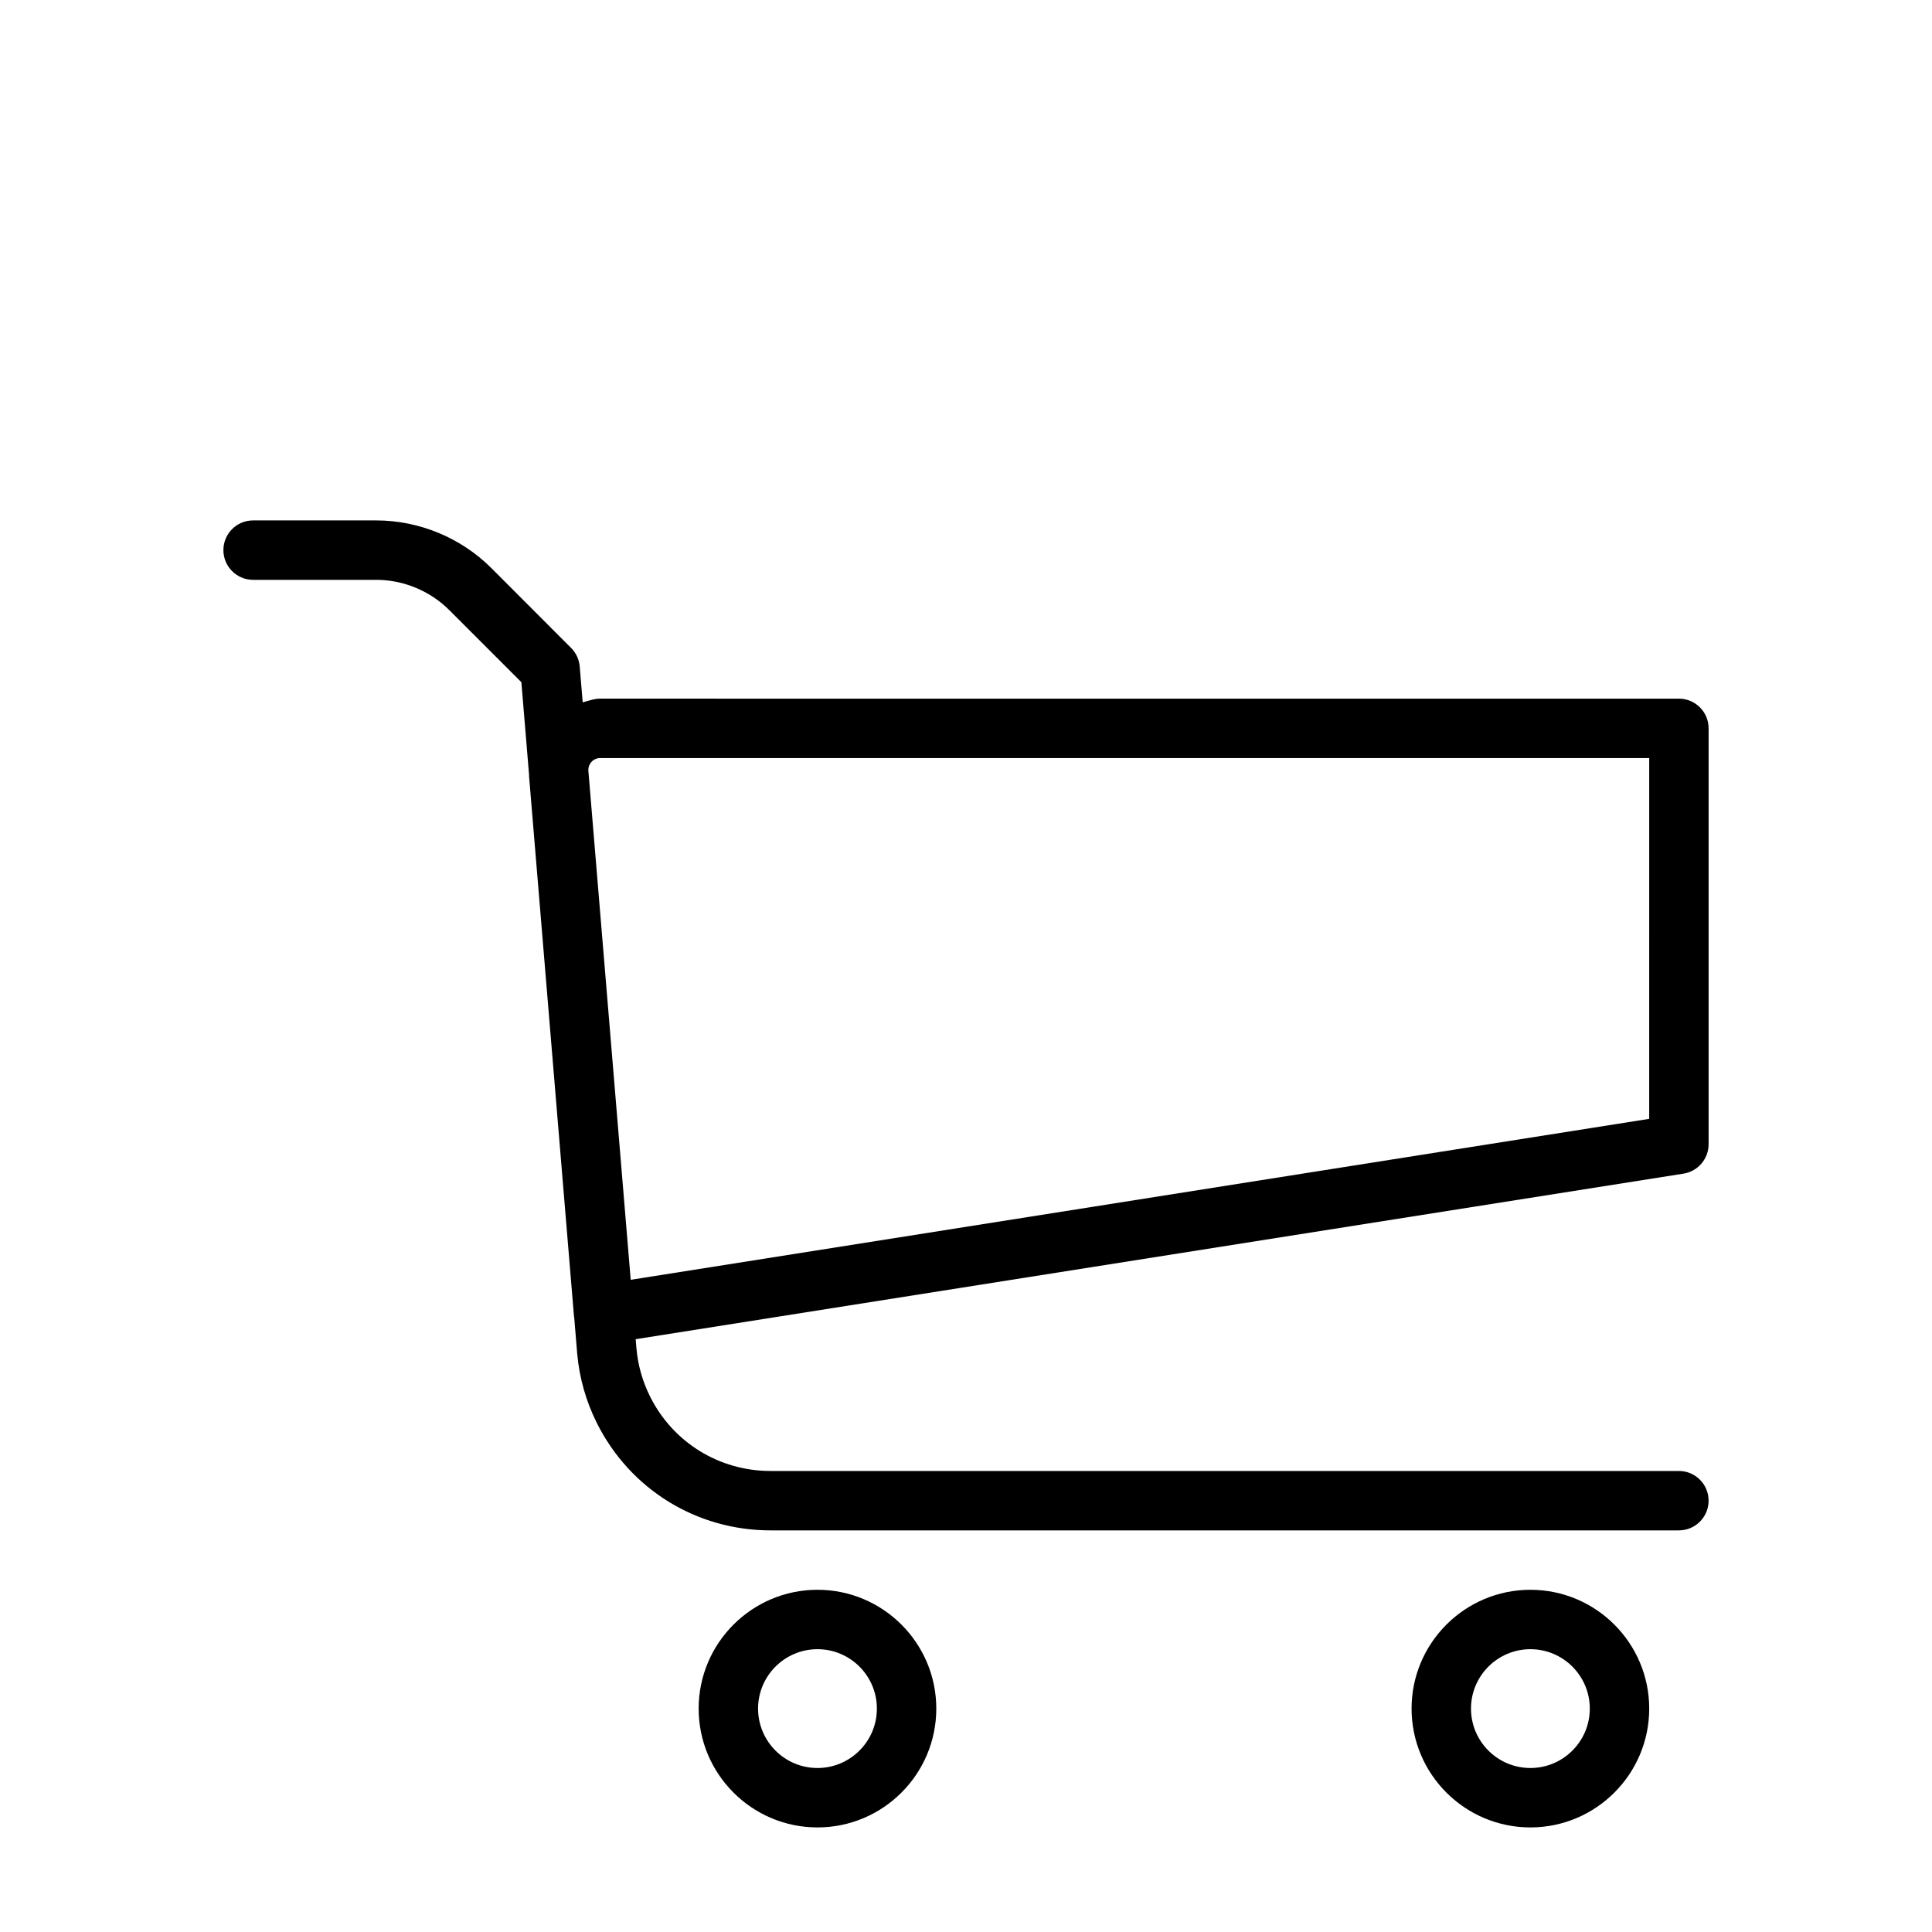 <?xml version="1.0" encoding="UTF-8"?>
<!-- Uploaded to: ICON Repo, www.svgrepo.com, Generator: ICON Repo Mixer Tools -->
<svg fill="#000000" width="800px" height="800px" version="1.1" viewBox="144 144 512 512" xmlns="http://www.w3.org/2000/svg">
 <g>
  <path d="m360.64 565.31c-17.367 0-31.488 14.121-31.488 31.488 0 17.367 14.121 31.488 31.488 31.488 17.367 0 31.488-14.121 31.488-31.488 0-17.367-14.121-31.488-31.488-31.488zm0 47.23c-8.691 0-15.742-7.07-15.742-15.742 0-8.676 7.055-15.742 15.742-15.742 8.691 0 15.742 7.07 15.742 15.742 0.004 8.672-7.051 15.742-15.742 15.742z"/>
  <path d="m549.57 565.31c-17.367 0-31.488 14.121-31.488 31.488 0 17.367 14.121 31.488 31.488 31.488 17.367 0 31.488-14.121 31.488-31.488 0-17.367-14.121-31.488-31.488-31.488zm0 47.23c-8.691 0-15.742-7.07-15.742-15.742 0-8.676 7.055-15.742 15.742-15.742 8.691 0 15.742 7.07 15.742 15.742 0.004 8.672-7.051 15.742-15.742 15.742z"/>
  <path d="m596.8 447.23v-110.21c0-4.344-3.527-7.871-7.871-7.871l-285.88-0.004c-1.605 0-3.086 0.582-4.629 0.977l-0.789-9.477c-0.141-1.859-0.961-3.606-2.281-4.93l-21.145-21.176c-8.027-8.027-19.145-12.625-30.512-12.625h-32.621c-4.348 0-7.871 3.527-7.871 7.871 0 4.348 3.523 7.875 7.871 7.875h32.621c7.211 0 14.281 2.93 19.363 8.016l19.113 19.113 2.047 24.672c0 0.062-0.031 0.109-0.016 0.172l11.918 143.27c0 0.062 0.047 0.109 0.047 0.172l0.789 9.555c0.566 6.453 2.312 12.691 5.227 18.5 8.77 17.539 26.402 28.434 46.004 28.434h240.74c4.344 0 7.871-3.527 7.871-7.871s-3.527-7.871-7.871-7.871h-240.73c-13.602 0-25.836-7.559-31.914-19.711-2.016-4.047-3.242-8.359-3.621-12.832l-0.203-2.379 277.71-43.879c3.809-0.613 6.629-3.918 6.629-7.793zm-15.746-6.723-269.91 42.652-11.227-134.99c-0.016-1.102 0.473-1.891 0.805-2.234 0.359-0.398 1.133-1.043 2.328-1.043h278.01z"/>
 </g>
</svg>